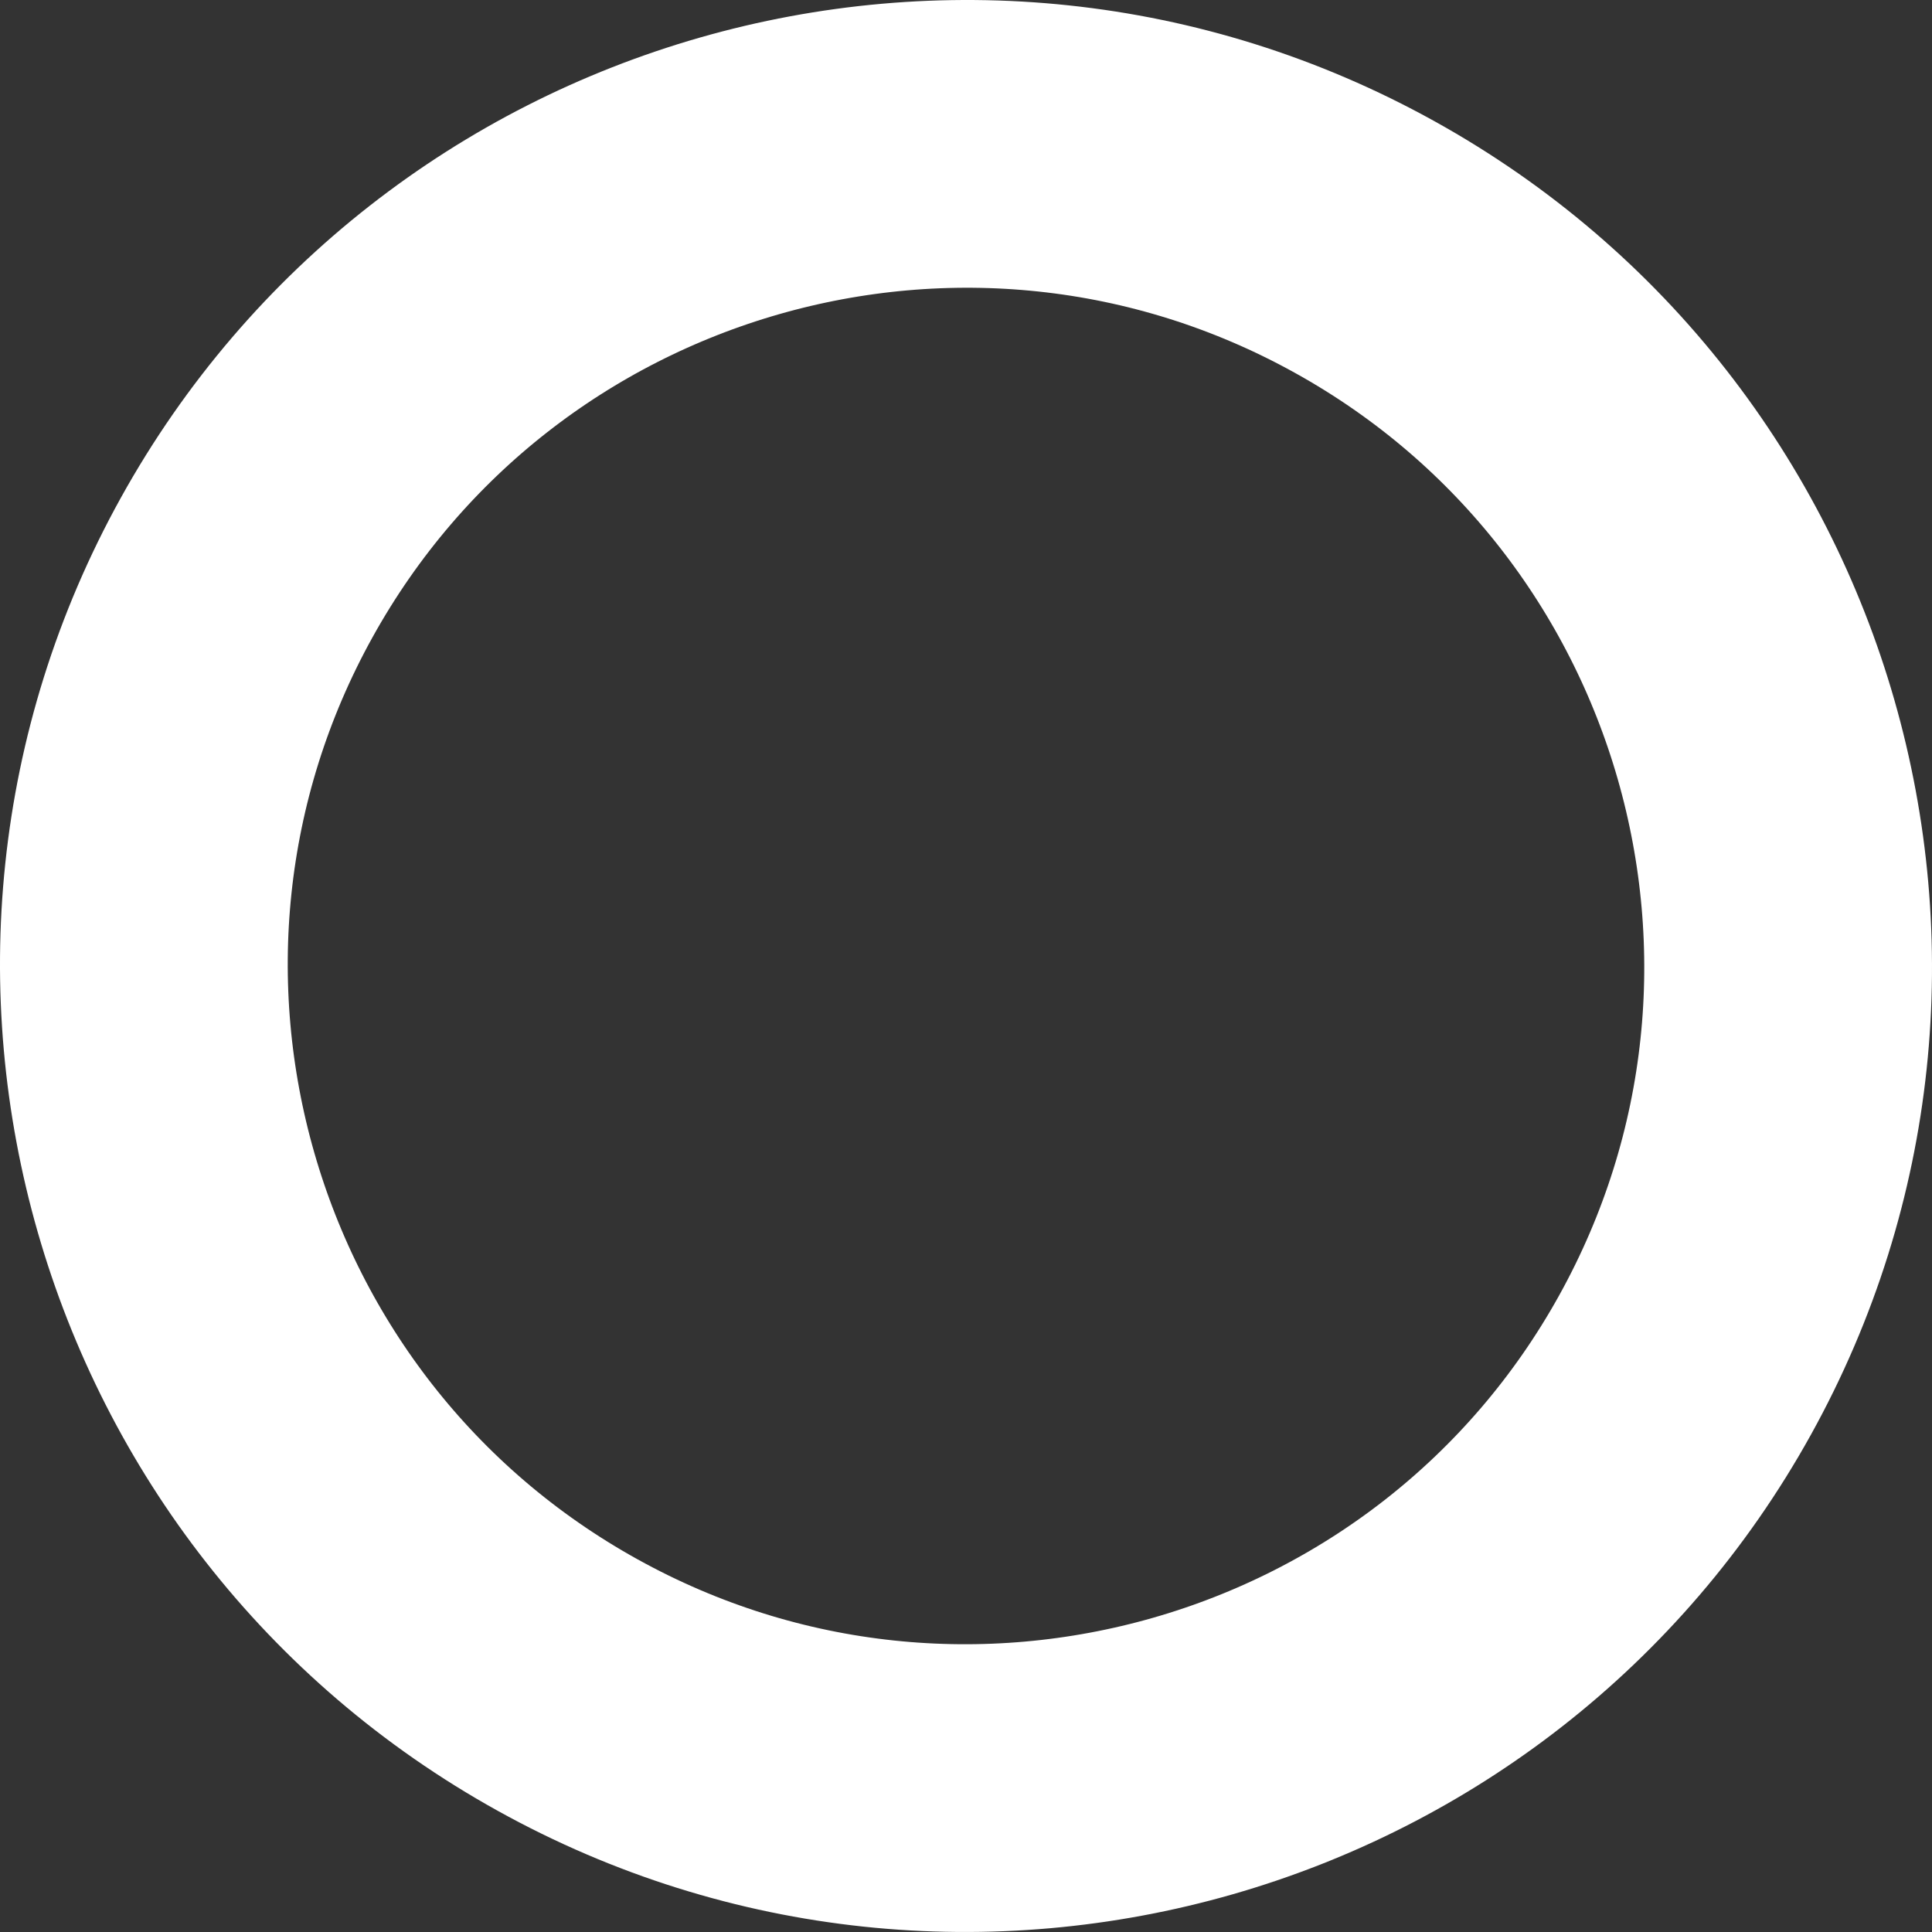 <?xml version="1.0" encoding="UTF-8"?>
<svg width="11.75px" height="11.75px" viewBox="0 0 11.75 11.75" version="1.1" xmlns="http://www.w3.org/2000/svg" xmlns:xlink="http://www.w3.org/1999/xlink">
    <rect x="0" y="0" width="11.75" height="11.75" fill="#333333" stroke="none"/>
    <title>Fill 5</title>
    <g id="Page-1" stroke="none" stroke-width="1" fill="none" fill-rule="evenodd">
        <g id="4.02-Dosing" transform="translate(-313.125, -1812.125)" stroke="#FFFFFF" stroke-width="1.75">
            <g id="Wiz" transform="translate(62.692, 1776)">
                <g id="Group-4" transform="translate(89.308, 3)">
                    <path d="M169.424,34.627 C167.011,33.289 163.963,34.163 162.625,36.577 C161.29,38.986 162.164,42.036 164.577,43.373 C166.989,44.711 170.038,43.836 171.373,41.427 C172.711,39.014 171.837,35.964 169.424,34.627 Z" id="Fill-5"></path>
                </g>
            </g>
        </g>
    </g>
</svg>